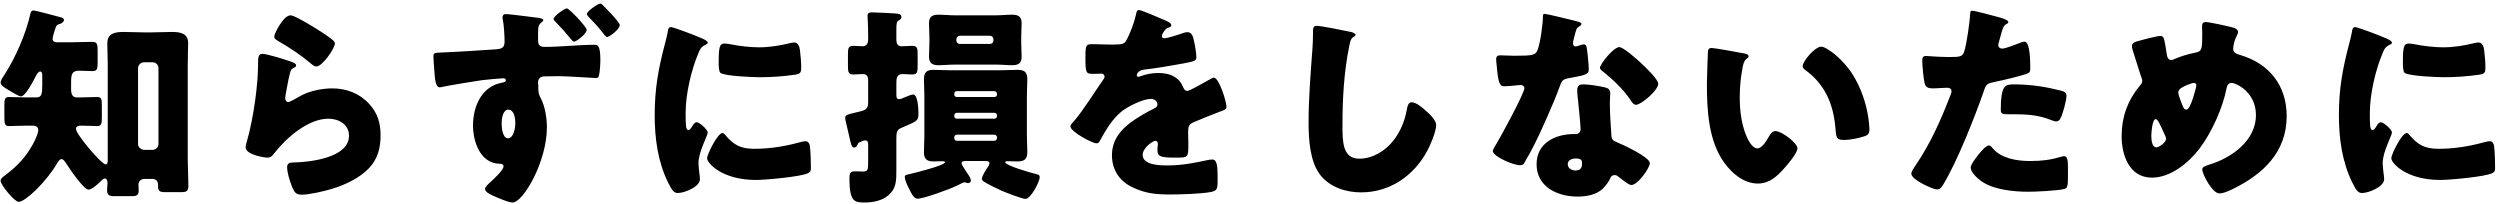 <?xml version="1.0" encoding="UTF-8"?> <svg xmlns="http://www.w3.org/2000/svg" width="380" height="31" viewBox="0 0 380 31" fill="none"><path d="M5.08 19.097H4.12C3 19.097 2.072 19.161 1.4 19.161C0.728 19.161 0.664 18.873 0.664 17.689V15.993C0.664 15.129 0.728 14.745 1.368 14.745C2.04 14.745 3.16 14.809 4.12 14.809H5.496C6.36 14.809 6.424 14.297 6.424 12.761V11.449C6.424 11.257 6.392 10.873 6.104 10.873C5.784 10.873 5.528 11.417 5.368 11.705C5.08 12.281 3.864 14.649 3.192 14.649C2.84 14.649 1.784 13.977 1.464 13.785C0.824 13.401 0.088 13.017 0.088 12.537C0.088 12.281 0.344 11.833 0.664 11.385C2.392 8.697 3.928 5.177 4.632 2.041C4.696 1.817 4.76 1.593 5.08 1.593C5.464 1.593 8.536 2.457 9.208 2.617C9.432 2.649 9.72 2.777 9.72 3.033C9.72 3.353 9.368 3.577 9.08 3.641C8.728 3.737 8.6 3.833 8.472 4.153C8.344 4.537 7.992 5.561 7.992 5.913C7.992 6.265 8.28 6.425 8.6 6.425H10.84C11.896 6.425 12.984 6.361 14.04 6.361C14.776 6.361 14.84 6.713 14.84 7.801V9.401C14.84 10.489 14.776 10.809 14.04 10.809C13.368 10.809 12.696 10.745 12.024 10.745C11 10.745 10.808 11.225 10.808 12.473V13.625C10.808 14.201 10.968 14.809 11.672 14.809H12.024C12.984 14.809 14.136 14.745 14.776 14.745C15.416 14.745 15.48 15.065 15.48 16.025V17.753C15.48 18.841 15.416 19.161 14.776 19.161C14.008 19.161 13.208 19.097 12.344 19.097C12.024 19.097 11.544 19.161 11.544 19.577C11.544 20.441 15.448 24.985 16.056 24.985C16.344 24.985 16.376 24.633 16.376 24.409V9.913C16.376 8.793 16.312 7.705 16.312 6.585C16.312 5.017 17.56 4.857 18.808 4.857C19.832 4.857 20.856 4.921 21.848 4.921H23.064C24.056 4.921 25.08 4.857 26.104 4.857C27.32 4.857 28.6 5.017 28.6 6.553C28.6 7.225 28.536 8.537 28.536 9.913V23.801C28.536 25.337 28.632 26.905 28.632 28.313C28.632 29.081 28.248 29.209 27.576 29.209H25.112C24.248 29.209 24.024 29.017 24.024 28.313V28.089C24.024 27.481 23.64 27.193 23.16 27.193H21.944C21.464 27.193 21.048 27.545 21.048 28.025C21.048 28.345 21.08 28.665 21.08 28.953C21.08 29.657 20.792 29.817 20.024 29.817H17.336C16.536 29.817 16.28 29.593 16.28 28.889C16.28 28.505 16.344 28.121 16.344 27.769C16.344 27.545 16.248 27.129 15.96 27.129C15.672 27.129 15.448 27.417 15.256 27.609C14.904 27.961 13.944 28.825 13.464 28.825C12.696 28.825 10.456 25.465 10.008 24.761C9.848 24.537 9.656 24.185 9.336 24.185C9.048 24.185 8.824 24.601 8.696 24.793C7.096 27.577 3.864 30.681 2.84 30.681C2.2 30.681 0.088 28.089 0.088 27.481C0.088 27.097 0.568 26.809 0.856 26.585C2.648 25.209 3.832 23.993 4.952 22.009C5.24 21.497 5.816 20.345 5.816 19.769C5.816 19.321 5.496 19.129 5.08 19.097ZM21.88 22.777H23.192C23.704 22.777 24.088 22.361 24.088 21.881V10.361C24.088 9.881 23.704 9.465 23.192 9.465H21.88C21.4 9.465 20.984 9.881 20.984 10.361V21.881C20.984 22.361 21.368 22.713 21.88 22.777ZM41.688 5.561C41.688 5.081 43.096 2.329 44.152 2.329C44.376 2.329 44.824 2.521 45.272 2.745C46.712 3.481 48.856 4.825 49.752 5.465C50.424 5.945 50.904 6.265 50.904 6.617C50.904 7.321 49.016 10.105 48.088 10.105C47.768 10.105 47.48 9.849 47.256 9.657C45.784 8.409 44.152 7.321 42.488 6.361C42.008 6.073 41.688 5.913 41.688 5.561ZM39.928 8.185C40.472 8.185 42.936 8.921 43.576 9.145C44.344 9.401 45.016 9.593 45.016 9.945C45.016 10.137 44.792 10.265 44.632 10.329C44.216 10.521 44.184 10.681 43.992 11.449C43.768 12.345 43.64 13.273 43.448 14.201C43.416 14.425 43.352 14.681 43.352 14.937C43.352 15.225 43.512 15.513 43.8 15.513C44.088 15.513 45.4 14.745 45.72 14.553C47.032 13.817 49.016 13.433 50.488 13.433C52.664 13.433 54.68 14.201 56.152 15.833C57.4 17.209 57.848 18.713 57.848 20.569C57.848 22.457 57.432 24.121 56.12 25.529C54.68 27.065 52.472 28.089 50.488 28.697C49.336 29.049 47.032 29.593 45.88 29.593C45.304 29.593 44.952 29.465 44.664 28.953C44.184 28.089 43.64 26.297 43.64 25.401C43.64 24.793 44.088 24.697 44.504 24.697C47 24.665 53.048 24.025 53.048 20.633C53.048 18.873 51.448 18.041 49.912 18.041C46.84 18.041 43.512 20.953 41.72 23.257C41.432 23.641 41.176 23.961 40.664 23.961C40.152 23.961 37.336 23.513 37.336 22.393C37.336 22.169 37.4 21.913 37.464 21.721C38.68 17.529 39.224 12.345 39.224 9.913C39.224 8.729 39.224 8.185 39.928 8.185ZM86.168 1.273C86.488 1.273 89.176 4.057 89.176 4.537C89.176 5.145 87.608 6.329 87.256 6.329C87.128 6.329 86.936 6.137 86.84 6.009C85.912 4.889 85.464 4.377 84.472 3.353C84.344 3.225 84.152 3.065 84.152 2.873C84.152 2.457 85.816 1.273 86.168 1.273ZM91.256 0.537C91.32 0.537 91.448 0.601 91.576 0.729C91.896 1.049 92.344 1.497 92.792 1.977C93.56 2.809 94.2 3.545 94.2 3.833C94.2 4.441 92.632 5.625 92.28 5.625C92.088 5.625 91.736 5.145 91.416 4.729C90.808 3.961 90.104 3.225 89.4 2.489C89.272 2.361 89.208 2.233 89.208 2.137C89.208 1.689 90.904 0.537 91.256 0.537ZM76.888 2.137C77.432 2.137 81.016 2.617 81.848 2.713C82.328 2.777 82.584 2.905 82.584 3.065C82.584 3.161 82.488 3.257 82.36 3.353C82.136 3.545 81.848 3.769 81.816 4.313C81.784 4.825 81.784 5.305 81.784 5.817C81.784 6.585 81.784 7.129 82.776 7.129C85.304 7.129 87.832 6.809 90.36 6.809C90.808 6.809 91.256 6.841 91.256 9.081C91.256 9.689 91.192 10.937 91.032 11.513C90.968 11.769 90.84 11.865 90.584 11.865C90.328 11.865 86.232 11.577 84.952 11.577C84.248 11.577 83.448 11.609 82.744 11.609C82.136 11.609 81.784 11.961 81.784 12.537C81.784 12.697 81.816 12.857 81.816 12.985C81.816 14.201 81.88 14.329 82.264 15.065C82.872 16.281 83.128 18.009 83.128 19.385C83.128 24.537 79.544 30.777 77.912 30.777C77.464 30.777 76.76 30.521 75.544 30.009C74.712 29.657 73.72 29.241 73.72 28.729C73.72 28.409 74.296 27.897 74.552 27.673C74.968 27.289 76.536 25.849 76.536 25.305C76.536 24.953 76.216 24.889 75.96 24.889C72.984 24.857 71.896 21.497 71.896 19.065C71.896 16.185 73.208 13.113 76.312 12.569C76.6 12.505 76.888 12.441 76.888 12.185C76.888 12.025 76.76 11.897 76.504 11.897C76.12 11.897 73.816 12.121 73.272 12.185C72.536 12.281 68.056 13.017 67.384 13.177C67.128 13.241 66.968 13.273 66.84 13.273C66.2 13.273 66.104 12.057 66.008 10.617C65.944 9.753 65.88 8.857 65.88 8.569C65.88 8.089 66.04 8.025 66.84 7.993C70.04 7.865 72.6 7.673 75.16 7.513C76.024 7.449 76.696 7.417 76.696 6.361C76.696 5.465 76.6 3.737 76.408 2.873C76.408 2.777 76.376 2.681 76.376 2.617C76.376 2.425 76.504 2.137 76.888 2.137ZM77.272 16.665C76.408 16.665 76.248 18.105 76.248 18.745C76.248 19.353 76.376 21.017 77.208 21.017C78.104 21.017 78.328 19.385 78.328 18.745C78.328 18.105 78.2 16.665 77.272 16.665ZM99.512 17.497C99.512 13.561 100.056 10.521 101.048 6.745C101.208 6.137 101.368 5.529 101.464 5.017C101.56 4.409 101.592 4.121 102.008 4.121C102.296 4.121 105.368 5.241 106.744 5.849C107.384 6.137 107.576 6.329 107.576 6.489C107.576 6.617 107.48 6.681 107.352 6.745C106.616 7.097 106.456 7.353 106.168 8.057C105.112 10.521 104.216 14.233 104.216 17.145C104.216 18.905 104.216 19.769 104.632 19.769C104.856 19.769 105.016 19.513 105.176 19.257C105.368 18.937 105.56 18.585 105.912 18.585C106.296 18.585 107.576 19.673 107.576 20.153C107.576 20.601 106.168 23.065 106.168 24.793C106.168 25.017 106.232 25.817 106.296 26.297C106.328 26.489 106.392 27.033 106.392 27.225C106.392 28.409 104.024 29.337 103.032 29.337C102.424 29.337 102.136 28.921 101.56 27.769C99.992 24.601 99.512 21.017 99.512 17.497ZM109.24 9.529C109.24 7.161 109.368 6.617 110.136 6.617C110.328 6.617 110.84 6.681 111.128 6.745C112.344 7.001 114.104 7.193 115.352 7.193C116.952 7.193 118.552 6.937 120.088 6.553C120.376 6.489 120.536 6.457 120.728 6.457C121.336 6.457 121.528 7.129 121.592 7.609C121.688 8.409 121.784 9.433 121.784 10.233C121.784 11.001 121.688 11.225 120.856 11.353C119.064 11.609 117.272 11.737 115.48 11.737C114.52 11.737 110.104 11.577 109.496 11.065C109.24 10.841 109.24 9.881 109.24 9.529ZM109.816 20.217C109.976 20.217 110.104 20.377 110.2 20.473C111.544 22.073 112.6 22.617 114.68 22.617C117.048 22.617 119.416 22.233 121.688 21.593C121.912 21.529 122.232 21.465 122.456 21.465C122.872 21.465 123.064 21.881 123.096 22.169C123.224 23.033 123.256 24.857 123.256 25.497C123.256 25.913 123.224 26.137 122.808 26.329C121.688 26.873 116.344 27.353 114.904 27.353C109.752 27.353 107.48 24.793 107.48 24.057C107.48 23.449 109.08 20.217 109.816 20.217ZM151.544 20.985V20.889C151.544 20.665 151.384 20.473 151.128 20.473H145.432C145.208 20.473 145.048 20.665 145.048 20.889V20.985C145.048 21.209 145.208 21.401 145.432 21.401H151.128C151.352 21.401 151.544 21.209 151.544 20.985ZM151.544 17.657V17.561C151.544 17.305 151.384 17.145 151.128 17.145H145.432C145.208 17.145 145.048 17.337 145.048 17.561V17.657C145.048 17.881 145.208 18.041 145.432 18.041H151.128C151.352 18.041 151.544 17.881 151.544 17.657ZM151.544 14.361V14.265C151.544 14.041 151.352 13.849 151.128 13.849H145.432C145.208 13.849 145.048 14.041 145.048 14.265V14.361C145.048 14.585 145.208 14.745 145.432 14.745H151.128C151.384 14.745 151.544 14.585 151.544 14.361ZM140.504 20.697V14.457C140.504 13.657 140.44 12.825 140.44 12.025C140.44 10.969 140.888 10.617 141.88 10.617C142.744 10.617 143.576 10.681 144.44 10.681H152.152C152.984 10.681 153.816 10.617 154.648 10.617C155.576 10.617 156.152 10.841 156.152 12.025C156.152 12.825 156.088 13.657 156.088 14.457V20.697C156.088 21.497 156.152 22.297 156.152 23.129C156.152 24.345 155.512 24.537 154.648 24.537C154.136 24.537 153.624 24.505 153.144 24.505C153.048 24.505 152.792 24.505 152.792 24.665C152.792 25.145 156.696 26.265 157.24 26.393C157.784 26.521 158.04 26.553 158.04 26.937C158.04 27.577 156.696 30.233 155.864 30.233C155.384 30.233 152.92 29.273 152.312 29.017C151.576 28.697 150.2 28.025 149.56 27.609C149.4 27.513 149.24 27.353 149.24 27.161C149.24 26.777 149.976 25.625 150.232 25.273C150.328 25.145 150.392 24.953 150.392 24.825C150.392 24.505 150.072 24.473 149.688 24.473H146.84C146.552 24.473 146.168 24.473 146.168 24.825C146.168 25.049 146.552 25.593 146.68 25.785C146.744 25.881 146.776 25.945 146.84 26.041C147.128 26.457 147.576 27.097 147.576 27.417C147.576 27.641 147.384 27.833 147.16 27.833C147.064 27.833 146.968 27.801 146.872 27.769C146.776 27.737 146.68 27.705 146.616 27.705C146.456 27.705 146.104 27.897 145.784 28.057C145.656 28.121 145.496 28.185 145.368 28.249C144.44 28.729 140.408 30.201 139.48 30.201C139 30.201 138.68 29.785 138.04 28.409C137.848 28.025 137.528 27.321 137.528 26.905C137.528 26.585 137.72 26.585 138.264 26.457C138.872 26.329 143.64 25.145 143.64 24.665C143.64 24.537 143.48 24.505 143.352 24.505C142.872 24.505 142.392 24.537 141.912 24.537C140.888 24.537 140.44 24.185 140.44 23.129C140.44 22.297 140.504 21.497 140.504 20.697ZM145.368 5.945V6.169C145.368 6.457 145.624 6.681 145.88 6.681H150.488C150.776 6.681 151 6.457 151 6.169V5.945C151 5.689 150.776 5.433 150.488 5.433H145.88C145.624 5.433 145.4 5.657 145.368 5.945ZM145.144 2.329H151.384C152.216 2.329 153.048 2.233 153.88 2.233C154.808 2.233 155.288 2.553 155.288 3.545C155.288 4.217 155.224 4.921 155.224 5.657V6.489C155.224 7.225 155.288 7.929 155.288 8.601C155.288 9.593 154.808 9.913 153.88 9.913C153.048 9.913 152.216 9.817 151.384 9.817H145.144C144.312 9.817 143.48 9.913 142.648 9.913C141.72 9.913 141.208 9.593 141.208 8.601C141.208 7.929 141.272 7.225 141.272 6.489V5.657C141.272 4.921 141.208 4.217 141.208 3.545C141.208 2.553 141.688 2.233 142.616 2.233C143.448 2.233 144.312 2.329 145.144 2.329ZM131.96 15.513V12.345C131.96 11.929 131.96 11.257 131.16 11.257C130.68 11.257 130.232 11.321 129.752 11.321C128.952 11.321 128.888 10.969 128.888 10.009V8.249C128.888 7.321 128.952 6.969 129.752 6.969C130.168 6.969 130.712 7.033 131.128 7.033C131.896 7.033 131.96 6.329 131.96 5.977V5.401C131.96 3.961 131.864 2.521 131.864 2.425C131.864 1.945 132.152 1.881 132.568 1.881C133.272 1.881 135.544 2.009 136.024 2.041C136.504 2.073 137.016 2.105 137.016 2.585C137.016 2.841 136.824 3.001 136.568 3.129C136.28 3.289 136.248 3.705 136.248 4.473V6.041C136.248 6.393 136.312 7.033 137.016 7.033C137.56 7.033 138.104 6.969 138.648 6.969C139.416 6.969 139.48 7.321 139.48 8.249V10.009C139.48 10.969 139.416 11.321 138.648 11.321C138.168 11.321 137.688 11.257 137.208 11.257C136.28 11.257 136.248 11.961 136.248 12.665V14.329C136.248 14.777 136.28 15.065 136.632 15.065C136.92 15.065 137.144 14.969 137.4 14.841C137.688 14.713 138.52 14.361 138.808 14.361C139.544 14.361 139.608 16.761 139.608 17.305C139.608 18.393 139.352 18.425 137.048 19.417C136.344 19.705 136.248 20.089 136.248 20.953V25.817C136.248 27.449 136.248 28.633 135.064 29.657C134.104 30.489 132.76 30.777 131.448 30.777C129.944 30.777 129.112 30.745 129.112 27.161C129.112 26.329 129.208 26.041 130.008 26.041C130.392 26.041 130.776 26.073 131.16 26.073C131.928 26.073 131.96 25.817 131.96 24.441V22.041C131.96 21.657 131.928 21.337 131.512 21.337C131.352 21.337 130.936 21.497 130.808 21.561C130.52 21.689 130.456 21.721 130.328 22.009C130.232 22.233 130.072 22.425 129.816 22.425C129.464 22.425 129.336 21.945 129.048 20.569C128.952 20.121 128.824 19.577 128.664 18.937C128.6 18.649 128.472 18.169 128.472 17.913C128.472 17.465 128.824 17.401 129.88 17.145C130.136 17.081 130.392 17.017 130.68 16.953C131.64 16.729 131.96 16.505 131.96 15.513ZM173.144 1.529C173.496 1.529 176.536 2.841 177.048 3.065C177.624 3.321 178.04 3.545 178.04 3.833C178.04 4.089 177.688 4.185 177.464 4.249C177.08 4.409 176.6 5.209 176.6 5.465C176.6 5.721 176.76 5.817 176.984 5.817C177.464 5.817 178.904 5.337 179.576 5.113C179.832 5.017 180.184 4.889 180.472 4.889C181.176 4.889 181.336 5.561 181.464 6.137C181.624 6.777 181.848 8.057 181.848 8.729C181.848 9.209 181.56 9.337 179.8 9.657C178.04 9.977 175.864 10.361 173.88 10.585C172.856 10.713 172.792 11.417 172.792 11.449C172.792 11.609 172.952 11.673 173.08 11.673C173.144 11.673 173.304 11.609 173.368 11.577C174.296 11.257 175.128 11.097 176.088 11.097C176.856 11.097 177.752 11.225 178.392 11.609C179.288 12.121 179.512 12.537 179.928 13.433C180.056 13.689 180.216 13.817 180.472 13.817C180.792 13.817 182.488 12.857 183.448 12.313C183.736 12.153 183.96 12.025 184.088 11.961C184.216 11.897 184.376 11.801 184.504 11.801C185.304 11.801 186.424 15.481 186.424 16.217C186.424 16.633 186.104 16.729 185.464 16.953C183.928 17.529 182.968 17.945 181.496 18.553C180.728 18.873 180.6 19.161 180.6 20.025C180.6 20.409 180.632 21.177 180.632 21.881C180.632 23.929 180.6 23.961 178.808 23.961C176.6 23.961 175.928 23.865 175.928 22.873C175.928 22.585 175.96 22.297 175.992 22.009V21.849C175.992 21.625 175.864 21.401 175.608 21.401C175.288 21.401 173.688 22.425 173.688 23.545C173.688 25.145 176.408 25.145 177.528 25.145C179.576 25.145 181.464 24.793 183.48 24.345C183.768 24.281 184.056 24.249 184.28 24.249C185.048 24.249 185.08 25.401 185.08 27.449C185.08 28.665 185.016 28.985 184.088 29.177C182.648 29.465 179.448 29.561 177.88 29.561C175.64 29.561 174.168 29.401 172.28 28.537C170.232 27.609 169.016 25.913 169.016 23.577C169.016 20.569 171.288 18.841 173.624 17.465C174.168 17.145 174.808 16.793 175.384 16.505C175.672 16.377 175.928 16.217 175.928 15.865C175.928 15.417 175.512 15.033 174.936 15.033C173.72 15.033 171.512 16.153 170.552 16.889C169.048 18.073 168.088 19.769 167.16 21.433C167.064 21.625 166.936 21.785 166.68 21.785C165.976 21.785 162.712 19.993 162.712 19.225C162.712 18.969 162.904 18.777 163.288 18.361C164.6 16.857 166.68 13.529 167.704 12.089C167.864 11.865 167.896 11.769 167.896 11.641C167.896 11.385 167.672 11.193 167.416 11.193C167.032 11.193 166.584 11.225 166.168 11.225C165.08 11.225 164.984 11.129 164.984 8.729C164.984 6.745 165.112 6.713 166.136 6.713C166.84 6.713 167.992 6.777 169.048 6.777C170.616 6.777 170.904 6.649 171.16 6.201C171.8 5.081 172.408 3.417 172.664 2.233C172.76 1.753 172.824 1.529 173.144 1.529ZM200.12 3.929C200.856 3.929 204.312 4.633 205.336 4.857C205.592 4.921 206.04 5.049 206.04 5.305C206.04 5.433 205.912 5.529 205.816 5.561C205.304 5.849 205.24 6.233 205.08 7.033C204.28 10.969 204.056 15.001 204.056 19.001C204.056 21.529 204.056 24.121 206.616 24.121C208.632 24.121 210.552 22.937 211.768 21.401C212.824 20.089 213.528 18.393 213.816 16.761C213.944 16.121 214.04 15.545 214.584 15.545C215.288 15.545 216.248 16.409 216.76 16.857C217.336 17.369 218.296 18.233 218.296 19.033C218.296 19.993 217.4 22.105 216.92 22.969C214.872 26.745 211.256 29.241 206.872 29.241C204.6 29.241 202.168 28.473 200.696 26.617C199.096 24.569 198.904 21.177 198.904 18.617C198.904 14.937 199.224 11.001 199.48 7.545C199.544 6.873 199.576 5.785 199.576 5.049C199.576 4.345 199.576 3.929 200.12 3.929ZM234.744 2.105C235.16 2.105 239 3.065 239.64 3.225C240.024 3.321 240.376 3.449 240.376 3.641C240.376 3.801 240.152 3.961 239.768 4.217C239.576 4.345 239.32 5.465 239.192 6.009C239.16 6.137 239.128 6.201 239.128 6.265C239.128 6.361 239.096 6.489 239.096 6.617C239.096 6.809 239.256 7.065 239.48 7.065C239.64 7.065 239.992 6.937 240.184 6.873C240.376 6.809 240.536 6.745 240.728 6.745C241.016 6.745 241.112 6.905 241.176 7.225C241.272 7.737 241.496 9.785 241.496 10.553C241.496 11.289 241.048 11.417 238.552 11.865C237.432 12.057 237.4 12.281 237.016 13.305C236.472 14.777 235.864 16.217 235.224 17.657C234.392 19.545 233.528 21.465 232.536 23.289C232.28 23.737 231.96 24.249 231.768 24.633C231.608 24.953 231.48 25.113 231.064 25.113C229.976 25.113 226.904 23.769 226.904 22.937C226.904 22.745 227.352 22.009 227.576 21.657C228.216 20.569 231.704 14.201 231.704 13.401C231.704 13.081 231.416 12.921 231.16 12.921C230.968 12.921 230.328 12.985 230.104 13.017C229.752 13.049 229.08 13.113 228.696 13.113C228.024 13.113 227.736 12.825 227.512 10.105C227.48 9.849 227.416 9.273 227.416 8.985C227.416 8.537 227.672 8.409 228.056 8.409C228.6 8.409 229.368 8.473 230.072 8.473C232.984 8.473 233.4 8.409 233.72 7.577C234.136 6.489 234.52 3.609 234.52 2.617C234.52 2.361 234.52 2.105 234.744 2.105ZM246.136 7.161C246.744 7.161 248.792 8.985 249.304 9.465C250.04 10.137 252.056 12.057 252.056 12.729C252.056 13.721 249.464 15.929 248.664 15.929C248.28 15.929 247.992 15.449 247.768 15.097C246.68 13.529 245.272 12.185 243.768 10.969C243.512 10.777 243.192 10.553 243.192 10.297C243.192 9.785 245.24 7.161 246.136 7.161ZM240.696 12.825C241.528 12.825 243.096 13.081 243.928 13.273C244.472 13.401 244.76 13.625 244.76 14.201C244.76 14.521 244.696 15.097 244.696 15.673C244.696 17.273 244.824 18.841 244.92 20.409C244.952 21.177 245.112 21.369 245.848 21.657C246.744 22.009 250.776 23.897 250.776 24.793C250.776 25.497 248.984 28.121 247.96 28.121C247.704 28.121 247.256 27.833 246.552 27.289C246.36 27.129 246.168 26.969 245.944 26.809C245.784 26.681 245.656 26.617 245.432 26.617C244.92 26.617 244.792 27.001 244.728 27.161C244.504 27.673 244.024 28.281 243.64 28.665C242.648 29.625 241.112 29.881 239.768 29.881C236.728 29.881 233.56 28.409 233.56 24.953C233.56 21.753 236.376 20.377 239.224 20.377H239.48C239.992 20.377 240.248 20.057 240.248 19.609C240.248 19.065 239.96 16.217 239.864 15.257C239.8 14.777 239.736 14.233 239.736 13.753C239.736 13.081 239.992 12.825 240.696 12.825ZM239.512 24.089C238.968 24.089 238.296 24.313 238.296 24.953C238.296 25.593 238.936 25.913 239.48 25.913C240.216 25.913 240.472 25.529 240.472 24.857C240.472 24.441 240.44 24.089 239.512 24.089ZM260.152 7.289C260.568 7.289 264.312 7.961 265.112 8.121C265.432 8.185 265.784 8.281 265.784 8.569C265.784 8.697 265.688 8.793 265.464 8.953C265.048 9.273 264.952 9.881 264.856 10.361C264.568 11.833 264.44 13.369 264.44 14.841C264.44 16.857 264.728 19.161 265.592 20.985C265.848 21.529 266.424 22.553 267.128 22.553C267.864 22.553 268.6 21.241 268.888 20.729C269.112 20.345 269.4 19.929 269.88 19.929C270.84 19.929 273.208 21.753 273.208 22.521C273.208 23.289 271.736 24.985 271.192 25.593C270.072 26.841 268.952 27.897 267.192 27.897C265.048 27.897 263.224 26.329 262.04 24.665C259.672 21.337 259.448 16.665 259.448 12.729C259.448 12.121 259.576 8.249 259.608 7.801C259.64 7.449 259.8 7.289 260.152 7.289ZM274.008 10.041C274.008 9.305 275.864 7.097 276.824 7.097C277.688 7.097 280.216 9.081 281.624 11.353C282.872 13.369 283.64 15.609 283.992 17.913C284.056 18.425 284.152 19.193 284.152 19.577C284.152 20.249 283.992 20.537 283.352 20.729C282.424 21.017 281.272 21.273 280.312 21.273C279.128 21.273 279.096 20.857 279 19.641C278.712 15.801 277.368 12.761 274.328 10.585C274.136 10.425 274.008 10.297 274.008 10.041ZM299.736 1.625C300.152 1.625 303.128 2.425 303.704 2.585C304.312 2.745 305.272 3.033 305.272 3.353C305.272 3.513 305.08 3.609 304.952 3.673C304.504 3.897 304.376 4.409 304.088 5.465C304.024 5.753 303.928 6.105 303.8 6.521C303.768 6.649 303.736 6.777 303.736 6.809C303.736 7.193 303.992 7.385 304.344 7.385C304.824 7.385 306.456 6.745 306.936 6.553C307.192 6.457 307.512 6.329 307.736 6.329C308.6 6.329 308.6 9.497 308.6 10.457C308.6 10.905 308.472 11.097 307.96 11.257C306.68 11.673 304.632 12.153 303.384 12.409C302.008 12.697 301.912 12.729 301.528 13.881C300.184 17.753 297.432 24.697 295.384 28.025C295.128 28.441 294.936 28.793 294.392 28.793C293.848 28.793 290.52 27.353 290.52 26.393C290.52 26.105 290.776 25.721 291.16 25.145C293.368 21.913 295 18.297 296.408 14.617C296.504 14.425 296.632 14.073 296.632 13.881C296.632 13.433 296.28 13.337 295.928 13.337C295.288 13.337 294.52 13.433 293.816 13.433C293.144 13.433 292.728 13.337 292.536 12.633C292.376 12.025 292.184 9.881 292.184 9.241C292.184 8.825 292.248 8.505 292.76 8.505C293.08 8.505 294.52 8.665 296.184 8.665C297.784 8.665 298.296 8.665 298.552 7.865C298.936 6.713 299.416 3.257 299.48 1.977C299.48 1.785 299.544 1.625 299.736 1.625ZM304.12 16.697C304.12 13.017 304.76 12.825 306.04 12.825C308.824 12.825 311 13.209 313.304 13.785C313.752 13.913 314.104 14.041 314.104 14.553C314.104 15.289 313.528 17.433 313.144 18.073C313.016 18.297 312.824 18.457 312.536 18.457C312.312 18.457 311.992 18.329 311.736 18.233C309.88 17.497 308.184 17.369 306.232 17.369H305.08C304.344 17.369 304.12 17.273 304.12 16.697ZM302.328 22.105C302.552 22.105 302.776 22.393 302.904 22.553C304.216 24.121 306.648 24.473 308.568 24.473C310.36 24.473 311.672 24.313 313.4 23.801C313.496 23.769 313.624 23.737 313.752 23.737C314.264 23.737 314.328 24.441 314.328 25.465V26.425C314.328 28.185 314.328 28.569 313.752 28.729C312.792 28.985 309.4 29.145 308.344 29.145C306.072 29.145 302.968 28.857 301.08 27.481C300.568 27.097 299.544 26.201 299.544 25.465C299.544 24.921 300.728 23.481 301.112 23.033C301.368 22.745 301.944 22.105 302.328 22.105ZM335.256 3.353C335.896 3.353 338.872 4.025 339.512 4.217C339.8 4.313 340.184 4.505 340.184 4.857C340.184 5.081 340.088 5.241 339.992 5.433C339.672 6.009 339.448 6.809 339.448 7.481C339.448 8.025 339.992 8.217 340.568 8.377C344.952 9.689 347.576 13.017 347.576 17.657C347.576 23.129 343.96 26.521 339.32 28.761C338.392 29.209 337.816 29.401 337.336 29.401C336.312 29.401 334.744 26.521 334.744 25.753C334.744 25.433 335 25.273 335.928 24.985C339.256 23.961 342.904 21.337 342.904 17.497C342.904 13.977 339.864 12.601 339.192 12.601C338.776 12.601 338.552 12.889 338.456 13.337C337.88 16.377 336.184 20.121 334.328 22.585C332.696 24.729 329.944 27.001 327.096 27.001C323.64 27.001 322.488 23.577 322.488 20.697C322.488 17.785 323.384 15.289 325.24 13.049C325.464 12.793 325.624 12.601 325.624 12.249C325.624 12.089 325.464 11.673 325.368 11.417C324.952 10.137 324.568 8.857 324.152 7.577C324.088 7.353 324.056 7.129 324.056 6.937C324.056 6.617 324.376 6.425 324.696 6.329C325.336 6.137 327.8 5.465 328.376 5.465C328.888 5.465 328.952 5.881 329.144 6.969C329.208 7.353 329.272 7.801 329.368 8.345C329.432 8.729 329.56 9.113 330.04 9.113C330.232 9.113 330.328 9.081 330.648 8.921C331.448 8.569 332.728 8.185 333.592 8.025C334.712 7.833 334.744 7.481 334.744 5.145C334.744 4.793 334.712 4.441 334.712 4.089C334.712 3.673 334.776 3.353 335.256 3.353ZM327.672 18.105C327.128 18.105 327 20.249 327 20.665C327 21.145 327.064 22.393 327.768 22.393C328.184 22.393 329.24 21.657 329.24 21.113C329.24 20.921 329.176 20.793 329.08 20.569C328.28 18.777 327.96 18.105 327.672 18.105ZM333.464 12.601C333.144 12.601 332.088 13.049 331.768 13.241C331.416 13.433 331.096 13.657 331.096 14.137C331.096 14.393 331.704 15.993 331.864 16.313C331.96 16.505 332.088 16.665 332.312 16.665C332.696 16.665 333.048 15.801 333.336 14.905C333.624 13.977 333.848 13.177 333.848 12.985C333.848 12.761 333.688 12.601 333.464 12.601ZM355.512 17.497C355.512 13.561 356.056 10.521 357.048 6.745C357.208 6.137 357.368 5.529 357.464 5.017C357.56 4.409 357.592 4.121 358.008 4.121C358.296 4.121 361.368 5.241 362.744 5.849C363.384 6.137 363.576 6.329 363.576 6.489C363.576 6.617 363.48 6.681 363.352 6.745C362.616 7.097 362.456 7.353 362.168 8.057C361.112 10.521 360.216 14.233 360.216 17.145C360.216 18.905 360.216 19.769 360.632 19.769C360.856 19.769 361.016 19.513 361.176 19.257C361.368 18.937 361.56 18.585 361.912 18.585C362.296 18.585 363.576 19.673 363.576 20.153C363.576 20.601 362.168 23.065 362.168 24.793C362.168 25.017 362.232 25.817 362.296 26.297C362.328 26.489 362.392 27.033 362.392 27.225C362.392 28.409 360.024 29.337 359.032 29.337C358.424 29.337 358.136 28.921 357.56 27.769C355.992 24.601 355.512 21.017 355.512 17.497ZM365.24 9.529C365.24 7.161 365.368 6.617 366.136 6.617C366.328 6.617 366.84 6.681 367.128 6.745C368.344 7.001 370.104 7.193 371.352 7.193C372.952 7.193 374.552 6.937 376.088 6.553C376.376 6.489 376.536 6.457 376.728 6.457C377.336 6.457 377.528 7.129 377.592 7.609C377.688 8.409 377.784 9.433 377.784 10.233C377.784 11.001 377.688 11.225 376.856 11.353C375.064 11.609 373.272 11.737 371.48 11.737C370.52 11.737 366.104 11.577 365.496 11.065C365.24 10.841 365.24 9.881 365.24 9.529ZM365.816 20.217C365.976 20.217 366.104 20.377 366.2 20.473C367.544 22.073 368.6 22.617 370.68 22.617C373.048 22.617 375.416 22.233 377.688 21.593C377.912 21.529 378.232 21.465 378.456 21.465C378.872 21.465 379.064 21.881 379.096 22.169C379.224 23.033 379.256 24.857 379.256 25.497C379.256 25.913 379.224 26.137 378.808 26.329C377.688 26.873 372.344 27.353 370.904 27.353C365.752 27.353 363.48 24.793 363.48 24.057C363.48 23.449 365.08 20.217 365.816 20.217Z" fill="black"></path></svg> 